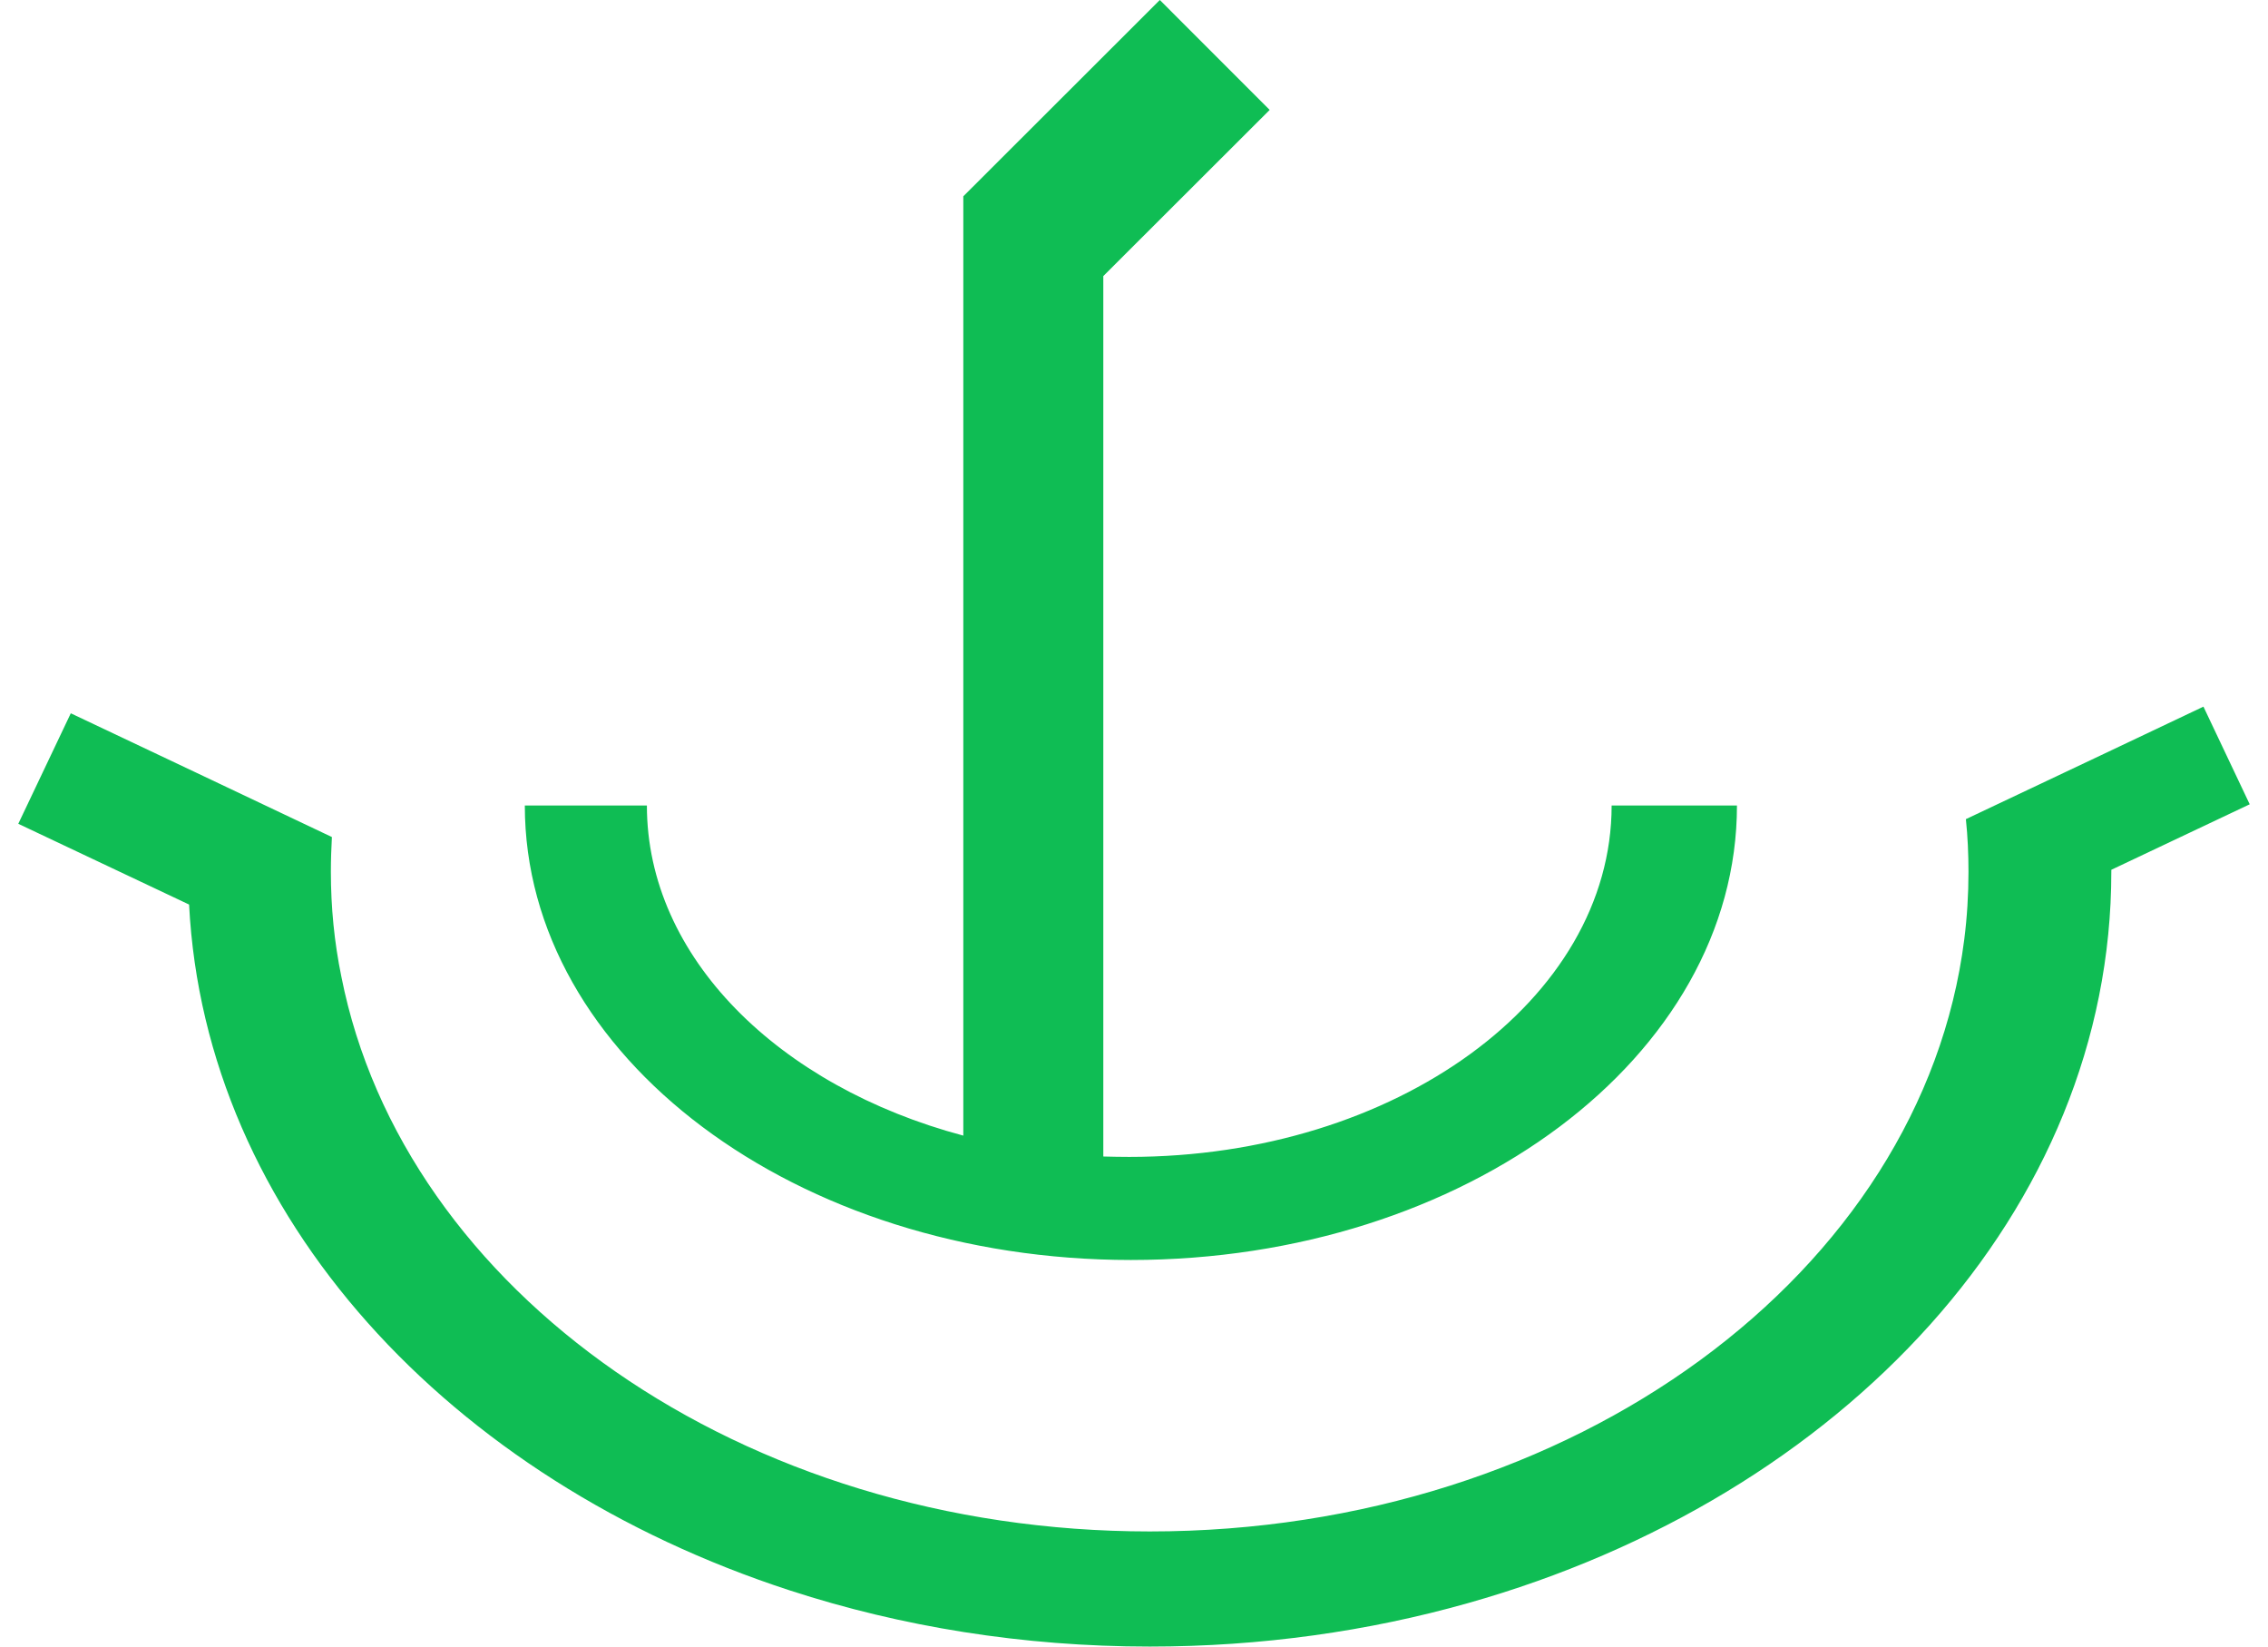 <svg width="62" height="45" viewBox="0 0 62 45" fill="none" xmlns="http://www.w3.org/2000/svg">
<path d="M60.235 19.312L57.42 20.647L53.741 22.387C53.791 22.86 53.812 23.343 53.812 23.826C53.812 24.452 53.774 25.067 53.697 25.671C52.548 34.764 43.018 41.854 31.432 41.854C20.28 41.854 11.031 35.281 9.331 26.687C9.139 25.753 9.045 24.798 9.045 23.826C9.045 23.508 9.056 23.189 9.073 22.876L5.356 21.113L1.935 19.494L0.5 22.514L5.169 24.721C5.603 33.227 12.273 40.437 21.599 43.468C24.635 44.456 27.956 45 31.432 45C34.478 45 37.404 44.583 40.126 43.814C50.37 40.925 57.717 33.068 57.717 23.826V23.771L61.5 21.981L60.235 19.312ZM30.915 34.435C40.065 34.435 47.483 28.872 47.483 22.014H44.057C44.057 27.319 38.151 31.618 30.871 31.618C30.634 31.618 30.398 31.613 30.161 31.607V7.545L34.709 3.004L31.706 0L26.334 5.365V31.036C21.286 29.691 17.684 26.16 17.684 22.014H14.347C14.347 28.872 21.765 34.435 30.915 34.435Z" fill="#0FBD54"/>
</svg>
